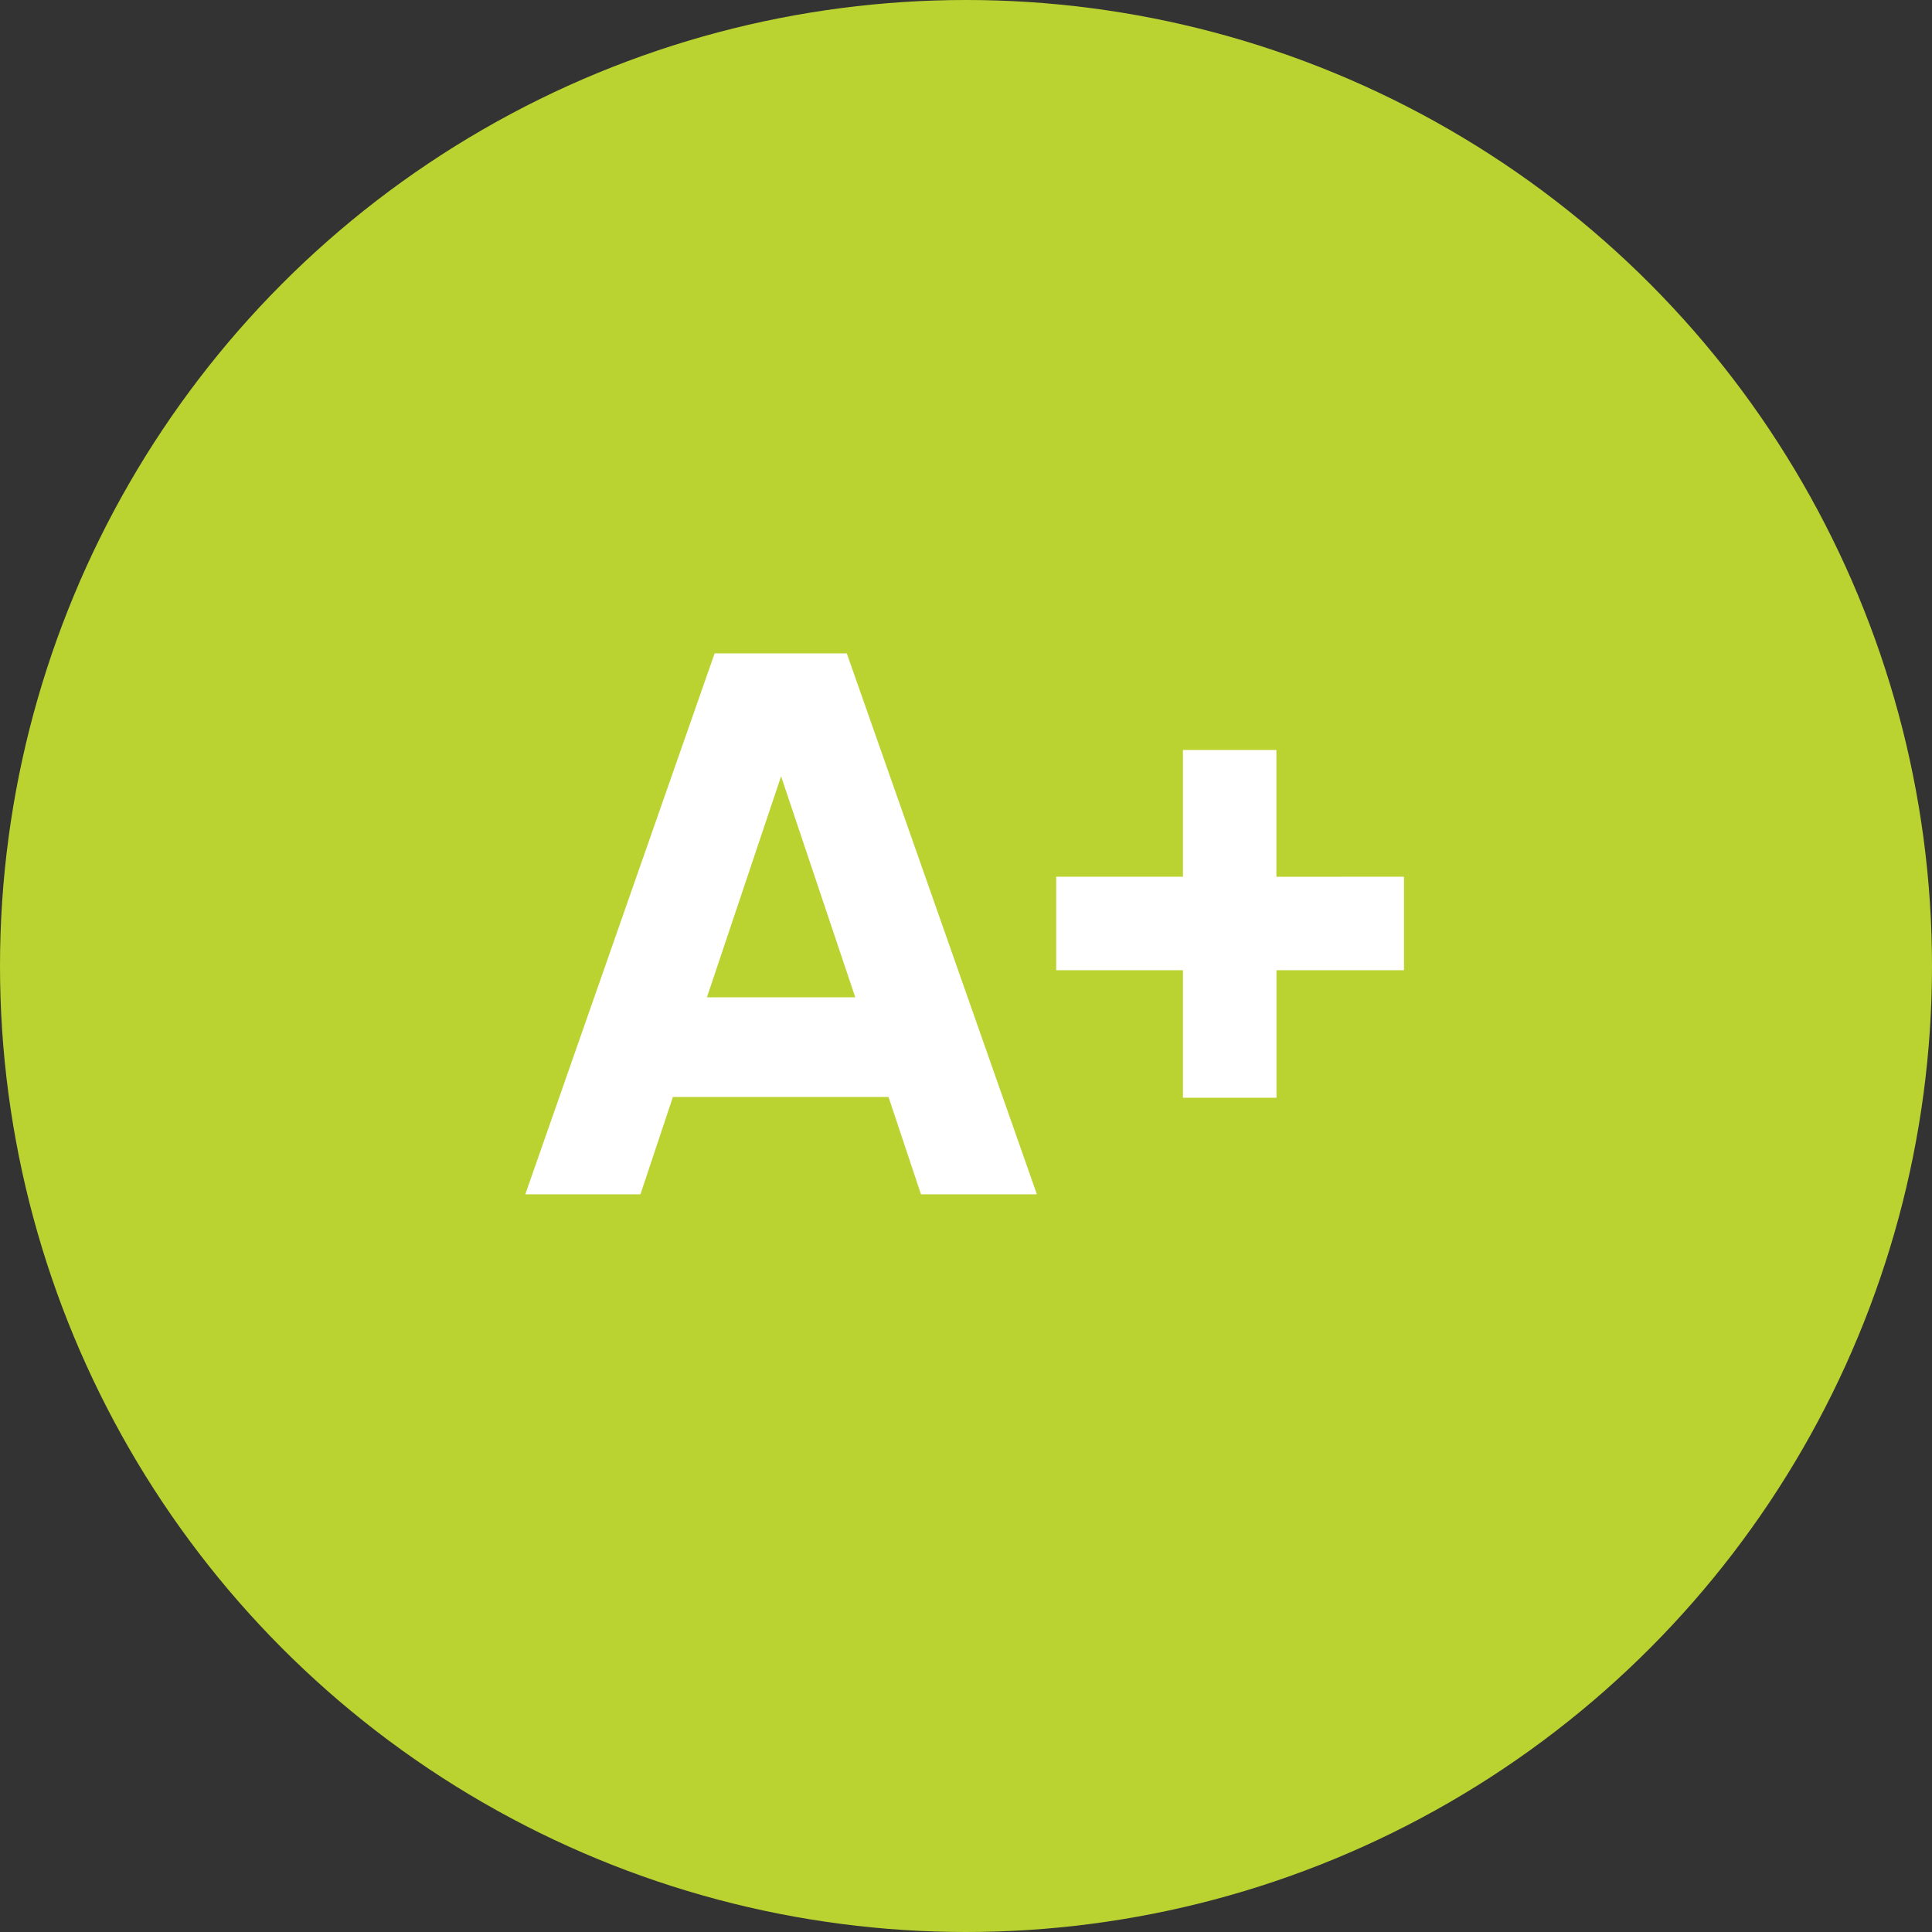 <svg xmlns="http://www.w3.org/2000/svg" width="55" height="55" viewBox="0 0 55 55">
  <rect x="0" y="0" width="55" height="55" fill="#333333" stroke="none"/>
  <g id="A_plus_vert_clair" transform="translate(-1481.883 -1215.5)">
    <circle id="Ellipse_5" data-name="Ellipse 5" cx="27.5" cy="27.5" r="27.5" transform="translate(1481.883 1215.5)" fill="#bbd331"/>
    <path id="Tracé_1386" data-name="Tracé 1386" d="M20.518,17,15.106,1.6H11.344L5.954,17H9.232l.924-2.772h6.138L17.218,17ZM13.236,5.1l2.112,6.292H11.124Zm14.1,2.86V4.35H24.676V7.958H21.068V10.62h3.608v3.63h2.662V10.62h3.63V7.958Z" transform="translate(1490.883 1232.5)" fill="#fff"/>
  </g>
</svg>
